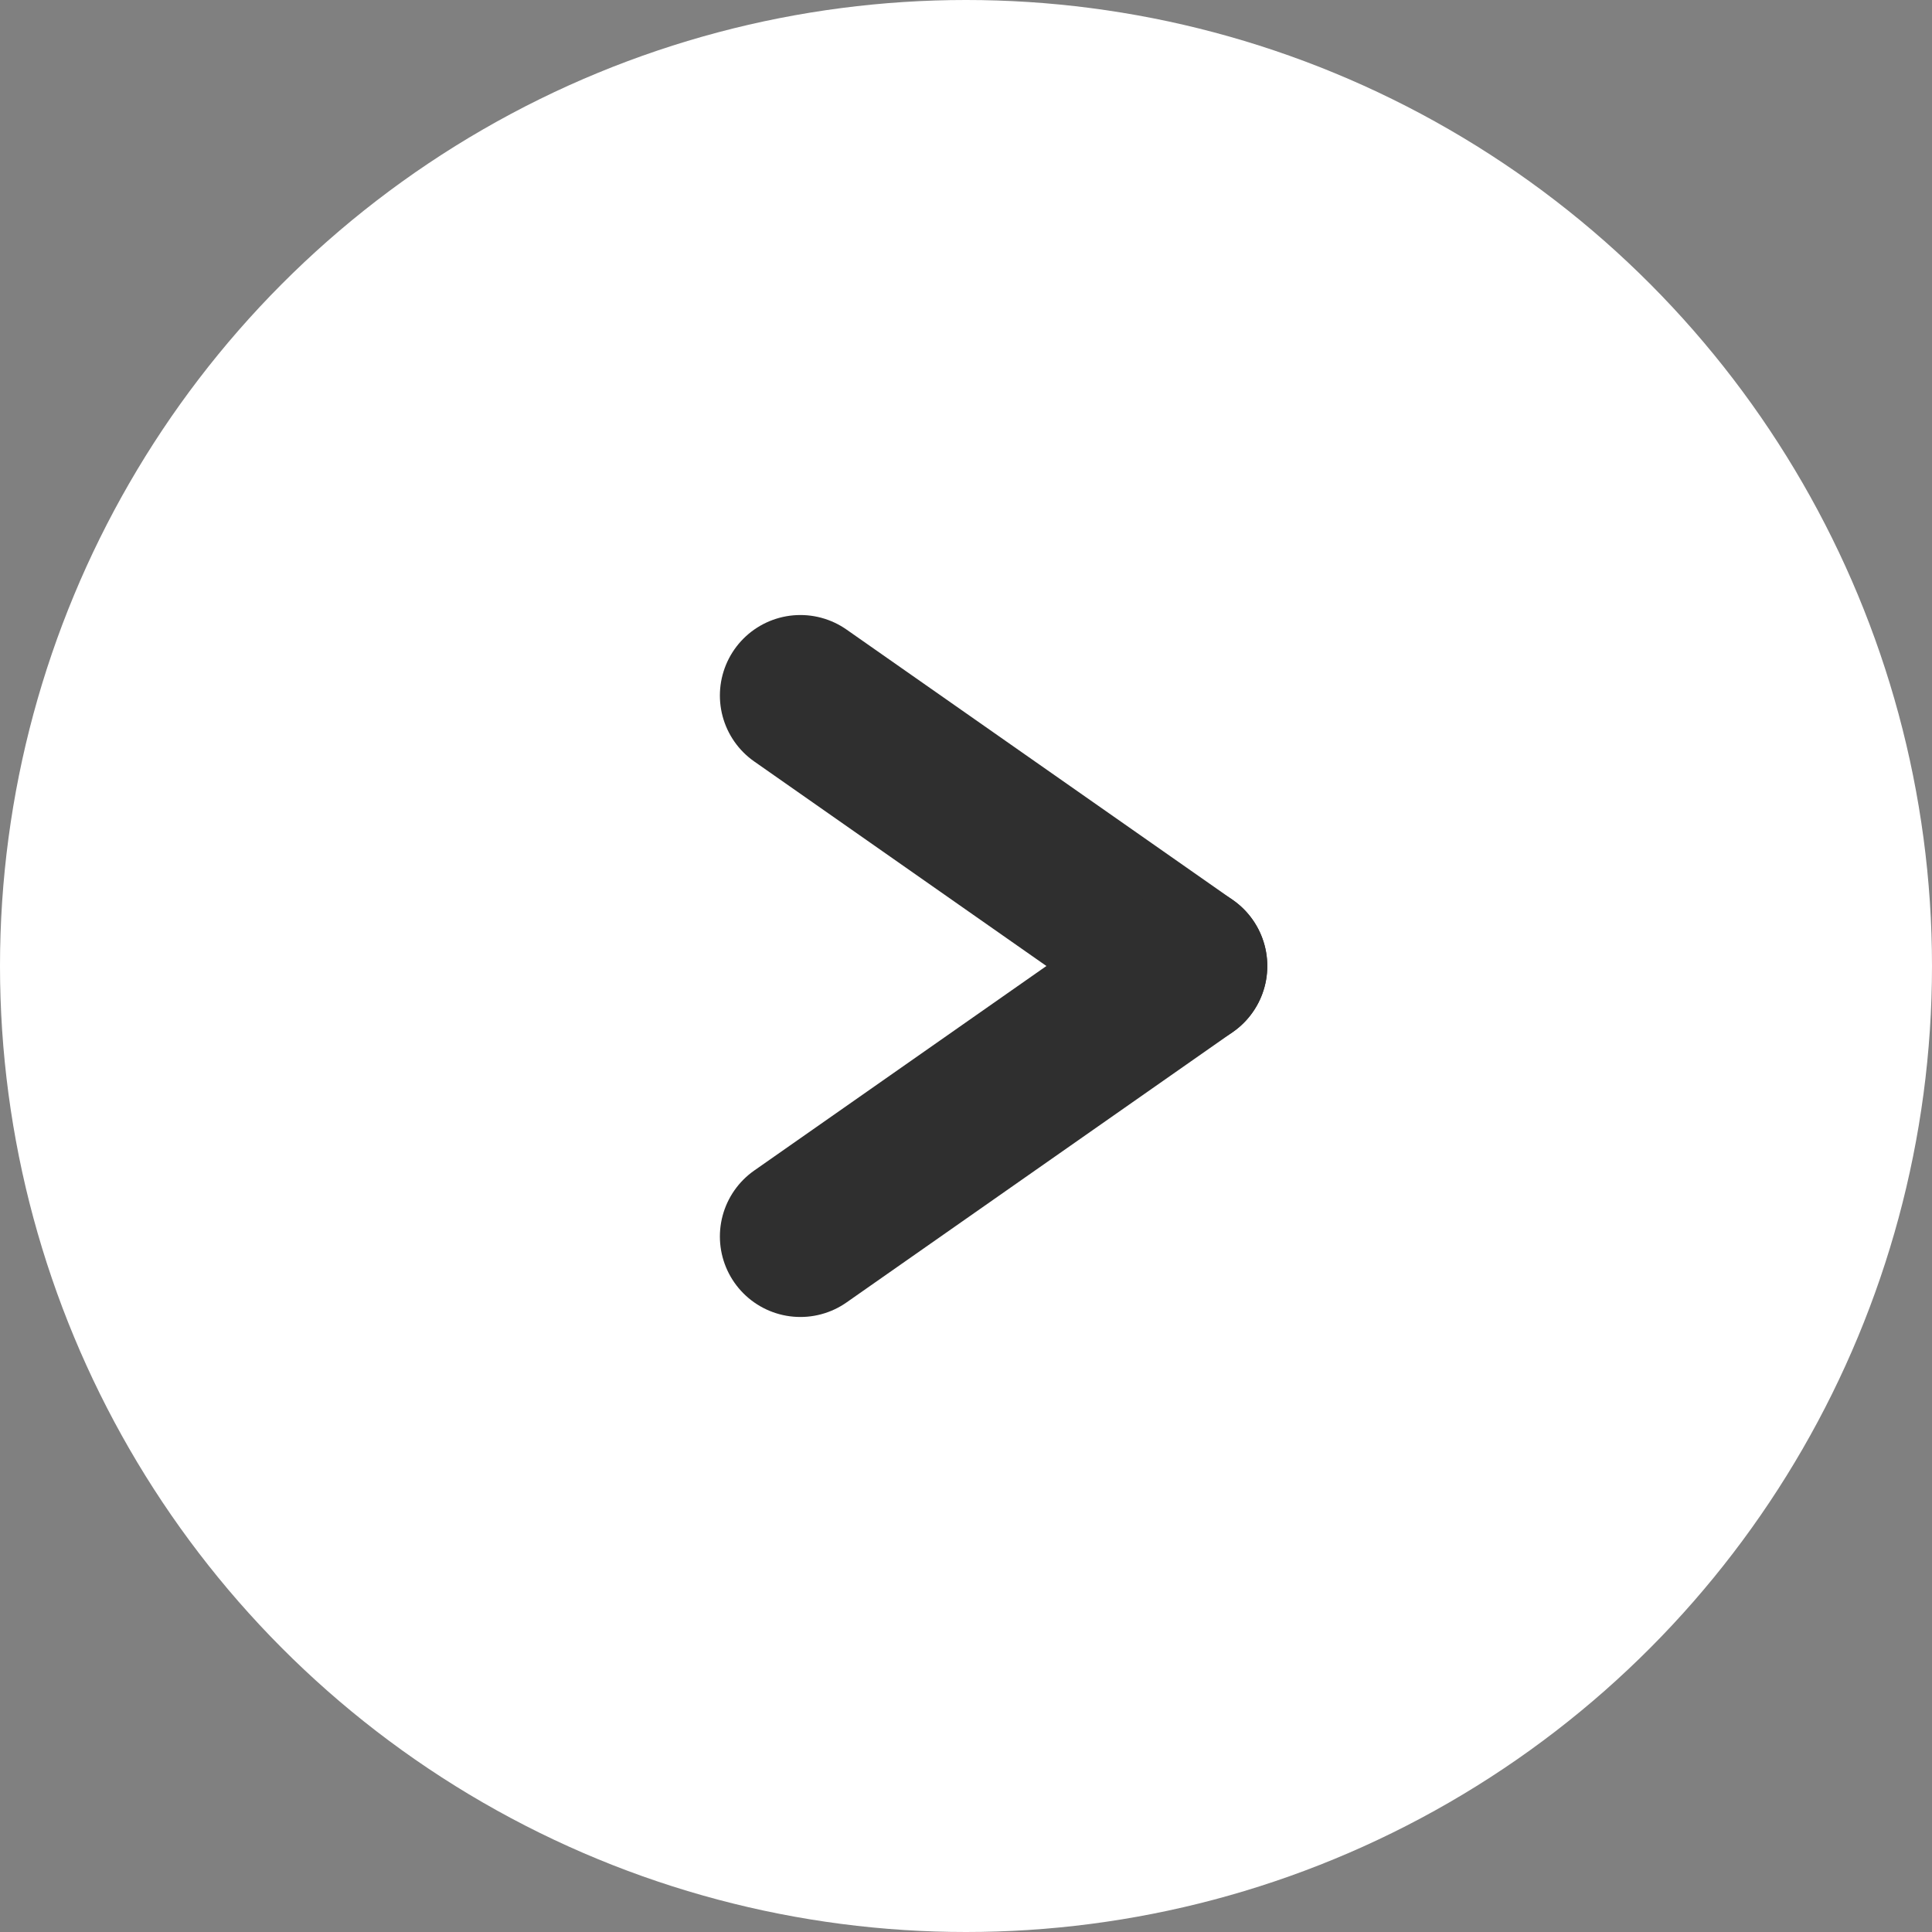 <svg width="36" height="36" viewBox="0 0 36 36" fill="none" xmlns="http://www.w3.org/2000/svg">
<rect x="0" y="0" width="36" height="36" fill="#808080" stroke="none"/>
<circle cx="18" cy="18" r="18" fill="white"/>
<path d="M22.114 18L14.914 12.96" stroke="#2F2F2F" stroke-width="3" stroke-linecap="round"/>
<path d="M14.914 23.04L22.114 18" stroke="#2F2F2F" stroke-width="3" stroke-linecap="round"/>
</svg>
